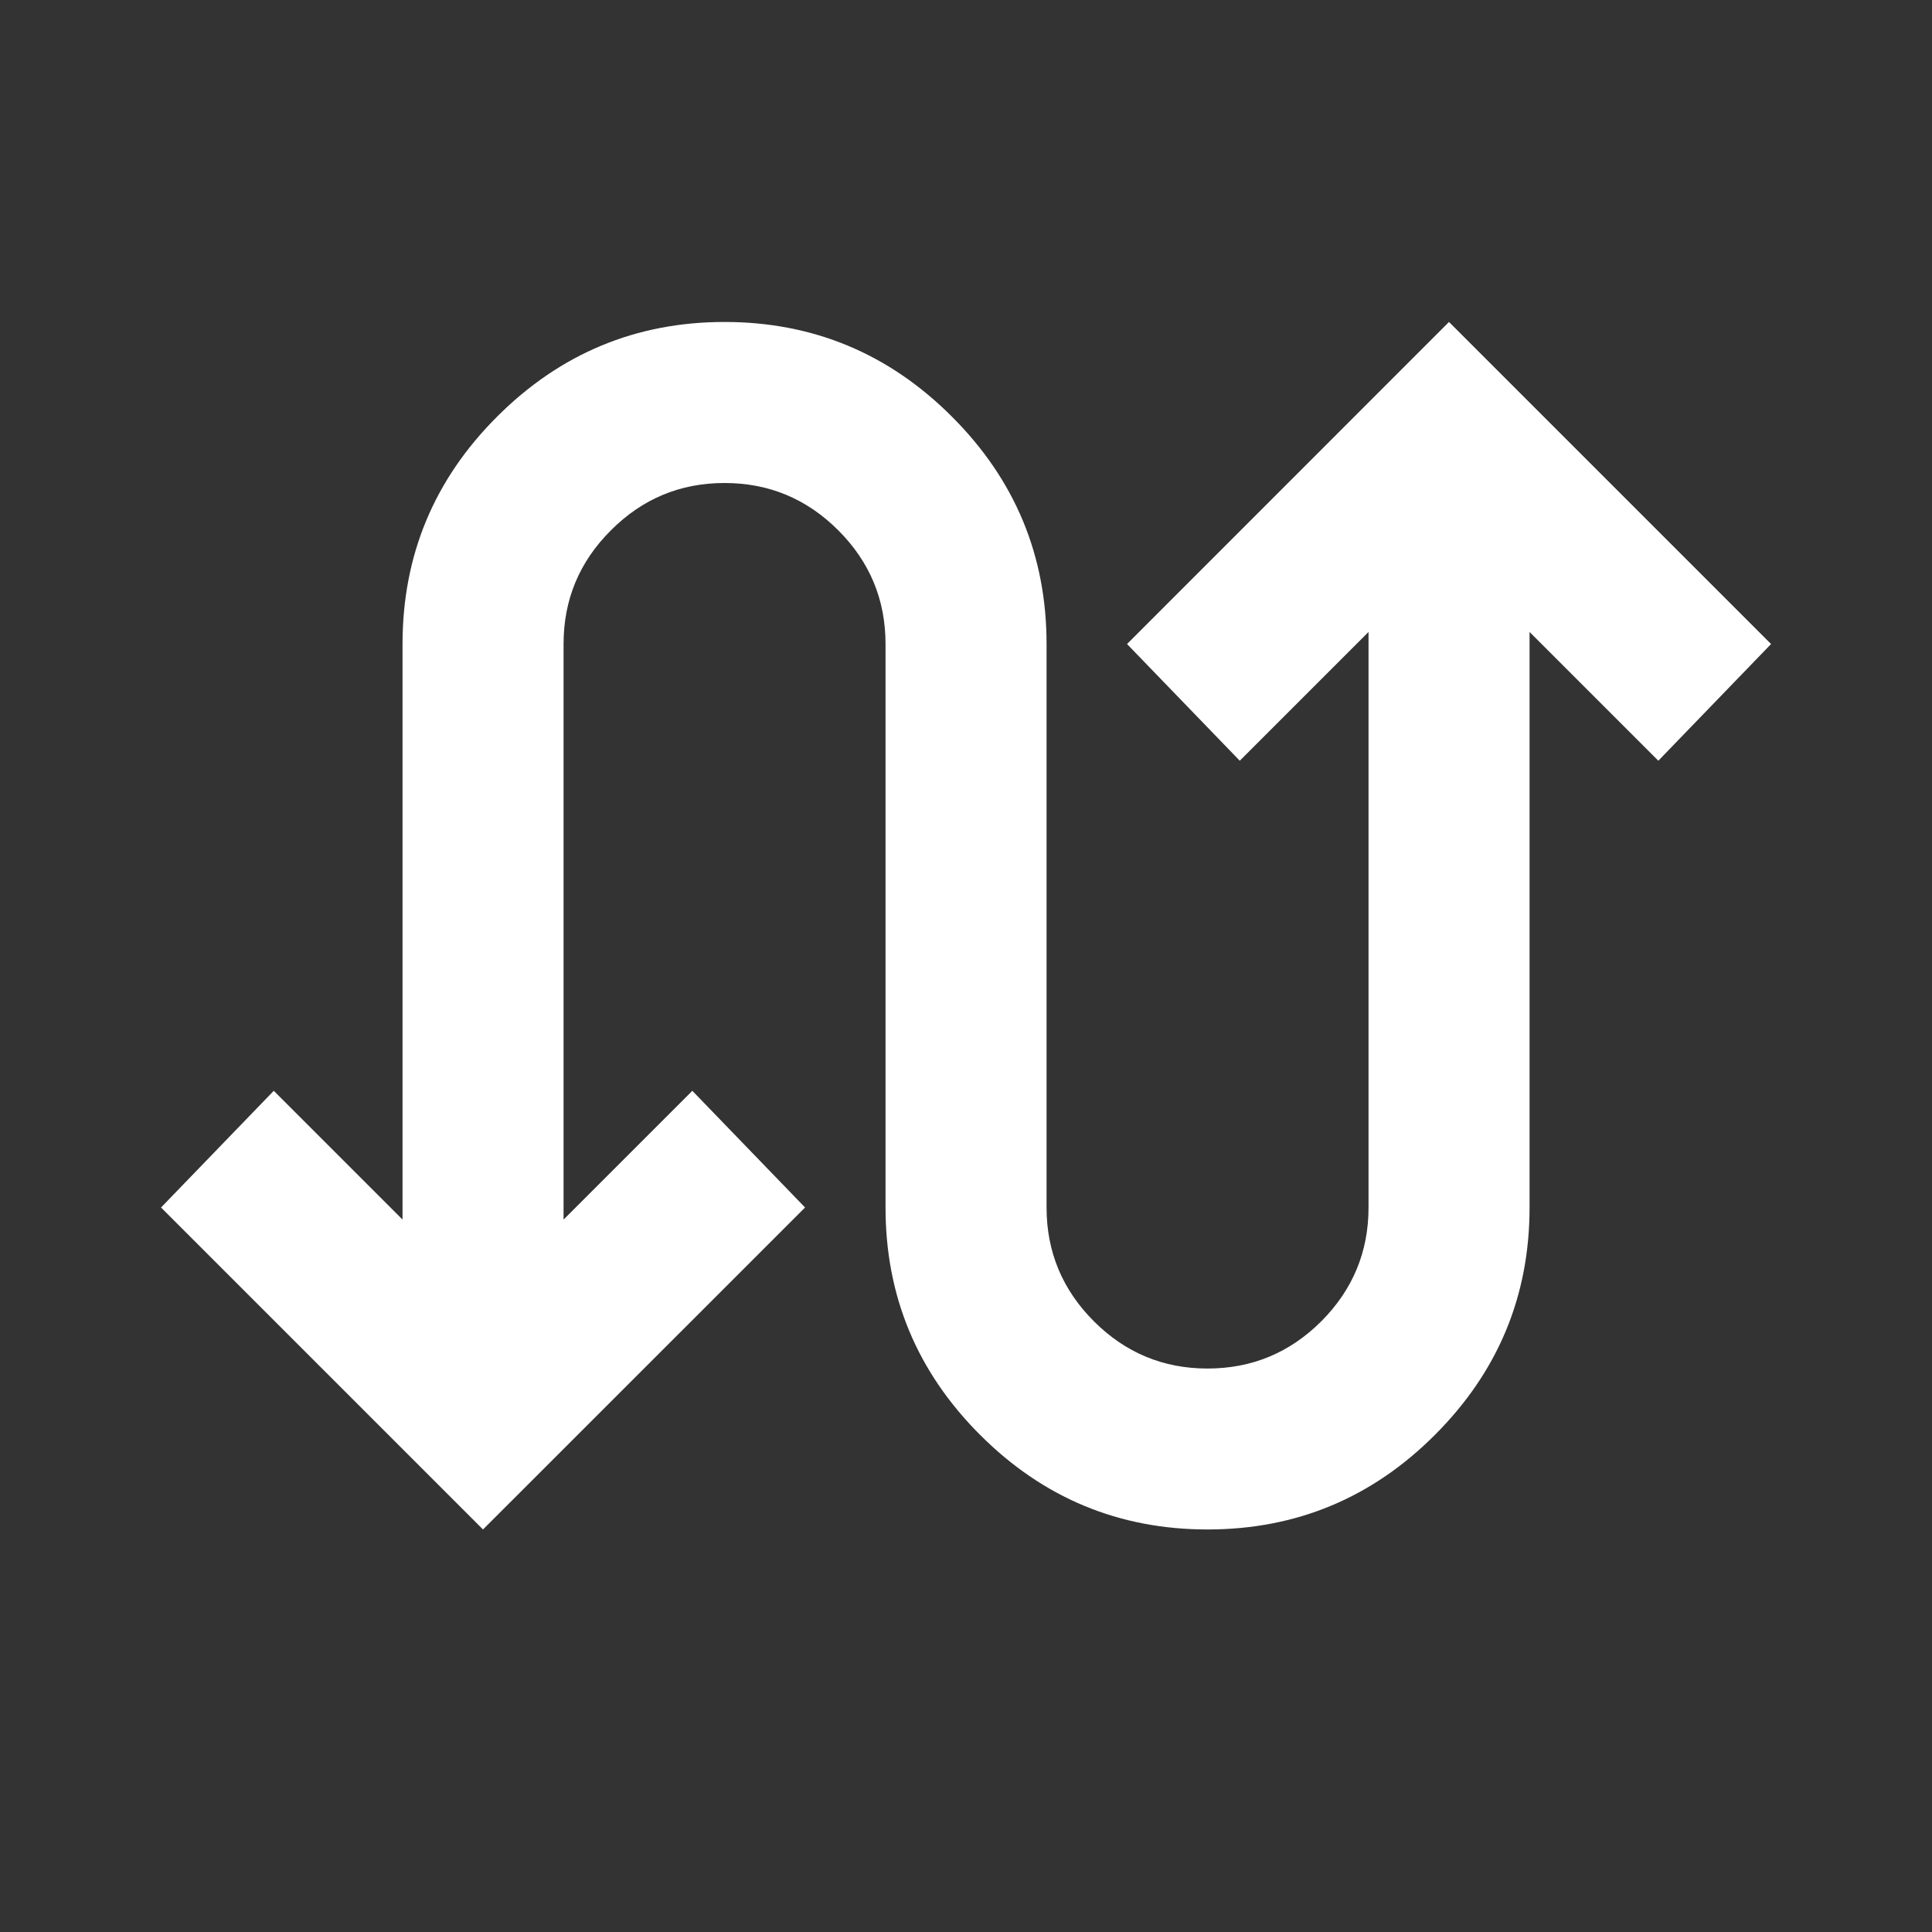 <svg width="20" height="20" viewBox="0 0 20 20" fill="none" xmlns="http://www.w3.org/2000/svg">
<rect x="0" y="0" width="20" height="20" fill="#333333" stroke="none"/>
<path d="M5 15.833L1.667 12.5L2.834 11.292L4.167 12.625V6.667C4.167 5.75 4.493 4.965 5.146 4.313C5.799 3.66 6.584 3.333 7.5 3.333C8.417 3.333 9.202 3.66 9.854 4.313C10.507 4.965 10.834 5.75 10.834 6.667V12.5C10.834 12.958 10.997 13.351 11.324 13.678C11.65 14.004 12.042 14.167 12.5 14.167C12.959 14.167 13.351 14.004 13.678 13.678C14.004 13.351 14.167 12.958 14.167 12.5V6.542L12.834 7.875L11.667 6.667L15 3.333L18.334 6.667L17.167 7.875L15.834 6.542V12.5C15.834 13.417 15.507 14.201 14.854 14.854C14.202 15.507 13.417 15.833 12.5 15.833C11.584 15.833 10.799 15.507 10.146 14.854C9.493 14.201 9.167 13.417 9.167 12.5V6.667C9.167 6.208 9.004 5.816 8.678 5.49C8.351 5.163 7.959 5 7.5 5C7.042 5 6.65 5.163 6.324 5.49C5.997 5.816 5.834 6.208 5.834 6.667V12.625L7.167 11.292L8.334 12.5L5 15.833Z" fill="white"/>
</svg>
